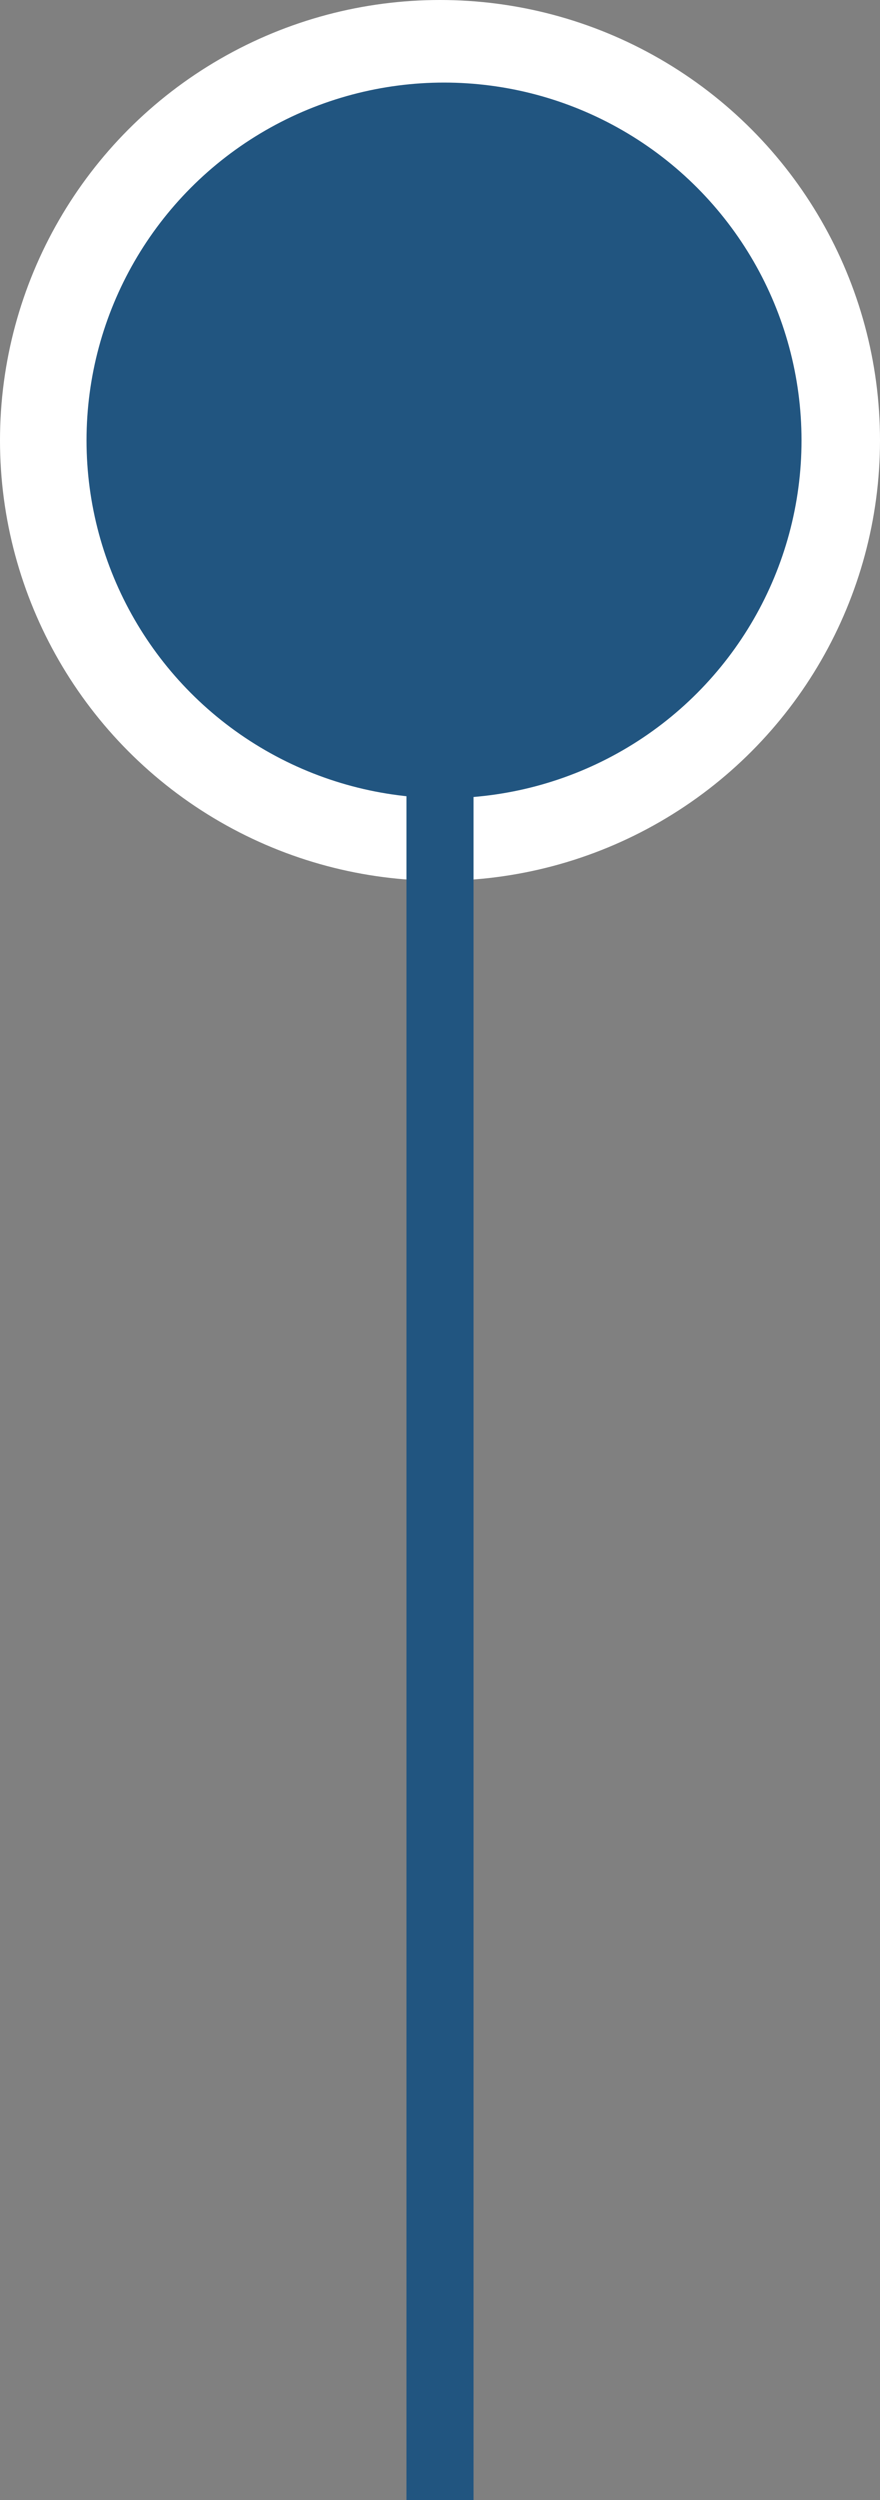 <svg xmlns="http://www.w3.org/2000/svg" viewBox="0 0 13.12 37.24"><rect x="0" y="0" width="13.12" height="37.24" fill="#808080" stroke="none"/><defs><style>.cls-1{fill:#fff;}.cls-2{fill:#215580;}.cls-3{fill:none;stroke:#215580;stroke-miterlimit:10;}</style></defs><g id="Capa_2" data-name="Capa 2"><g id="OBJECTS"><circle class="cls-1" cx="6.56" cy="6.56" r="6.56"/><circle class="cls-2" cx="6.62" cy="6.56" r="5.33"/><line class="cls-3" x1="6.56" y1="10.26" x2="6.56" y2="37.24"/></g></g></svg>